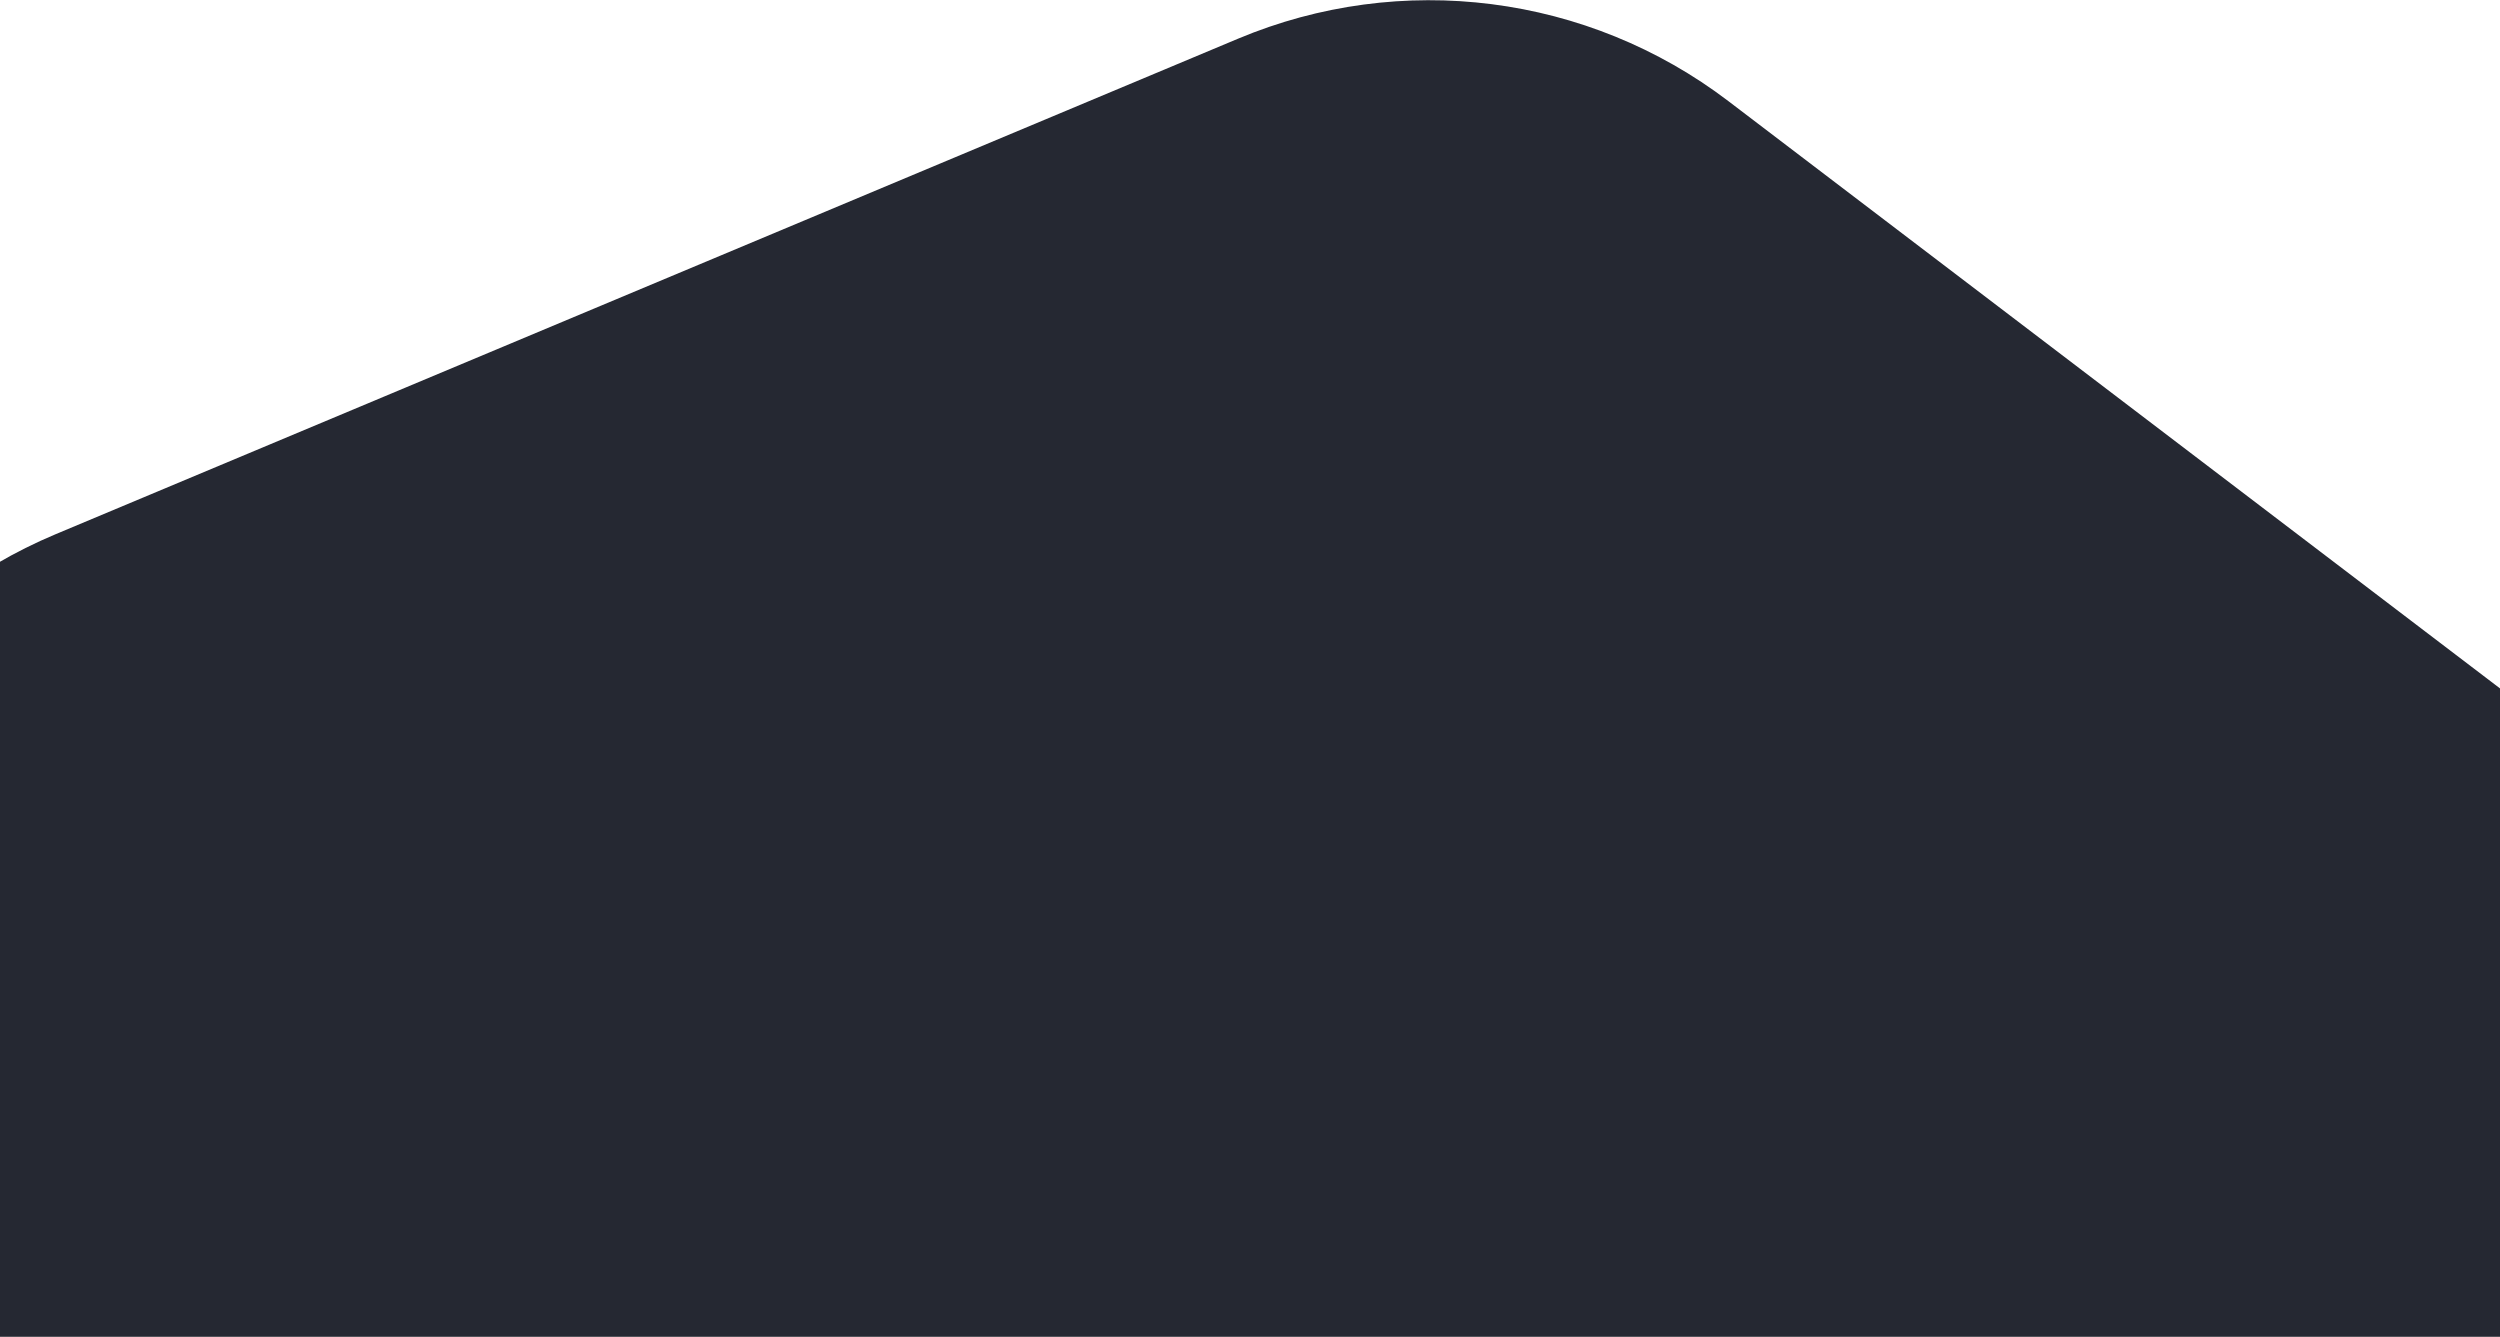<svg width="1440" height="770" viewBox="0 0 1440 770" fill="none" xmlns="http://www.w3.org/2000/svg">
<path d="M1599.43 1500.75C1586.54 1601.62 1520.83 1687.97 1427.04 1727.27L745.769 2012.77C651.986 2052.07 544.38 2038.36 463.486 1976.79L-124.16 1529.53C-205.054 1467.96 -246.947 1367.89 -234.058 1267.02L-140.429 534.264C-127.541 433.393 -61.828 347.044 31.955 307.742L713.229 22.241C807.013 -17.061 914.619 -3.343 995.513 58.225L1583.16 505.483C1664.05 567.052 1705.95 667.119 1693.06 767.989L1599.43 1500.75Z" fill="#252832"/>
</svg>
